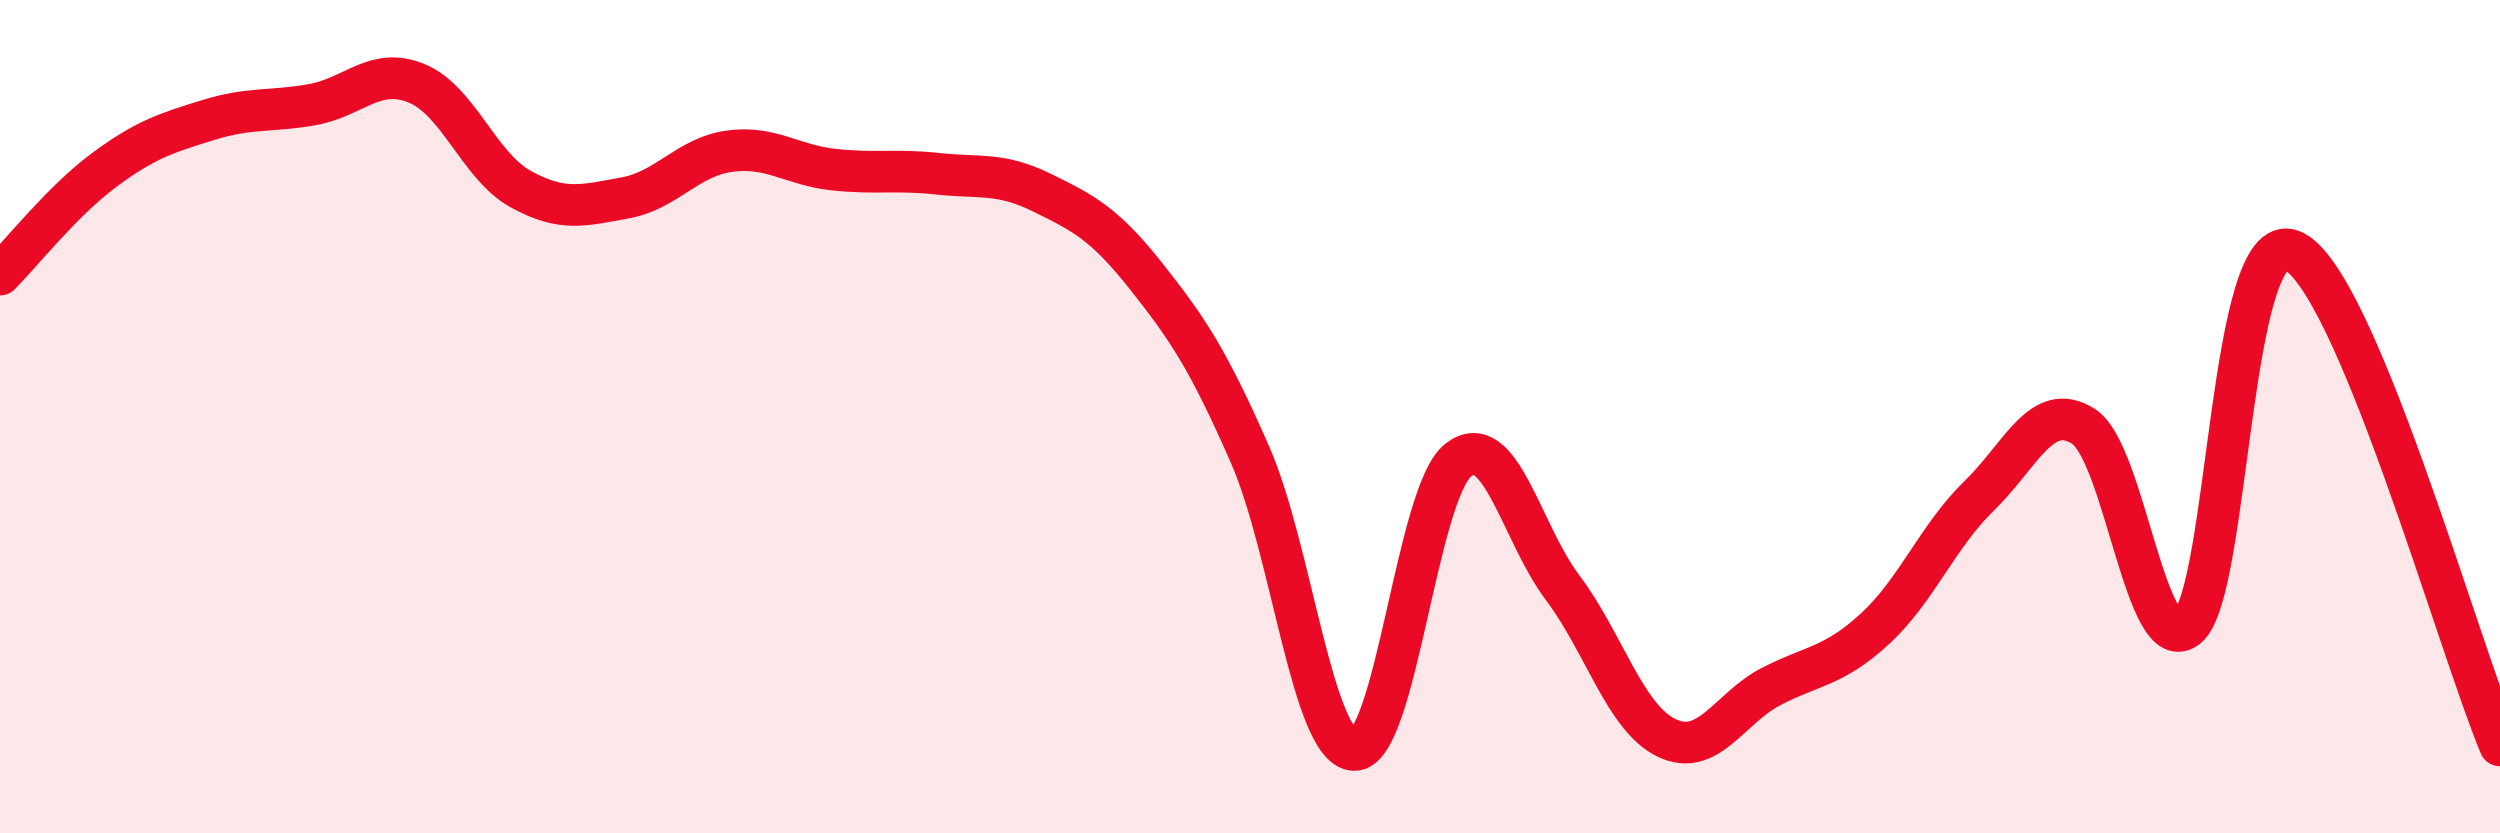 
    <svg width="60" height="20" viewBox="0 0 60 20" xmlns="http://www.w3.org/2000/svg">
      <path
        d="M 0,6.59 C 0.5,6.09 1.5,4.82 2.5,4.08 C 3.5,3.34 4,3.19 5,2.88 C 6,2.57 6.5,2.69 7.5,2.51 C 8.5,2.33 9,1.59 10,2 C 11,2.41 11.5,3.99 12.5,4.54 C 13.5,5.09 14,4.93 15,4.75 C 16,4.57 16.5,3.77 17.5,3.63 C 18.5,3.49 19,3.96 20,4.07 C 21,4.18 21.5,4.06 22.5,4.17 C 23.5,4.28 24,4.13 25,4.62 C 26,5.11 26.5,5.36 27.5,6.62 C 28.5,7.88 29,8.63 30,10.91 C 31,13.19 31.5,17.97 32.5,18 C 33.5,18.03 34,11.82 35,11.04 C 36,10.26 36.5,12.77 37.5,14.1 C 38.5,15.43 39,17.23 40,17.71 C 41,18.19 41.5,17 42.5,16.48 C 43.5,15.96 44,16.01 45,15.09 C 46,14.17 46.5,12.87 47.5,11.9 C 48.5,10.93 49,9.6 50,10.23 C 51,10.86 51.5,15.89 52.5,15.05 C 53.5,14.21 53.5,5.44 55,6.01 C 56.5,6.58 59,15.51 60,17.89L60 20L0 20Z"
        fill="#EB0A25"
        opacity="0.1"
        stroke-linecap="round"
        stroke-linejoin="round"
      />
      <path
        d="M 0,6.59 C 0.5,6.09 1.5,4.82 2.5,4.08 C 3.5,3.34 4,3.19 5,2.88 C 6,2.57 6.5,2.69 7.5,2.51 C 8.5,2.33 9,1.59 10,2 C 11,2.41 11.5,3.99 12.5,4.54 C 13.5,5.09 14,4.93 15,4.75 C 16,4.57 16.5,3.77 17.5,3.63 C 18.5,3.49 19,3.96 20,4.07 C 21,4.18 21.5,4.06 22.5,4.17 C 23.5,4.28 24,4.13 25,4.62 C 26,5.11 26.5,5.36 27.5,6.62 C 28.5,7.88 29,8.63 30,10.91 C 31,13.19 31.5,17.97 32.5,18 C 33.5,18.03 34,11.82 35,11.04 C 36,10.26 36.5,12.77 37.5,14.1 C 38.5,15.43 39,17.23 40,17.71 C 41,18.19 41.5,17 42.5,16.48 C 43.5,15.96 44,16.01 45,15.09 C 46,14.17 46.5,12.87 47.5,11.9 C 48.5,10.93 49,9.6 50,10.23 C 51,10.86 51.5,15.89 52.5,15.05 C 53.5,14.21 53.5,5.44 55,6.01 C 56.5,6.58 59,15.51 60,17.89"
        stroke="#EB0A25"
        stroke-width="1"
        fill="none"
        stroke-linecap="round"
        stroke-linejoin="round"
      />
    </svg>
  